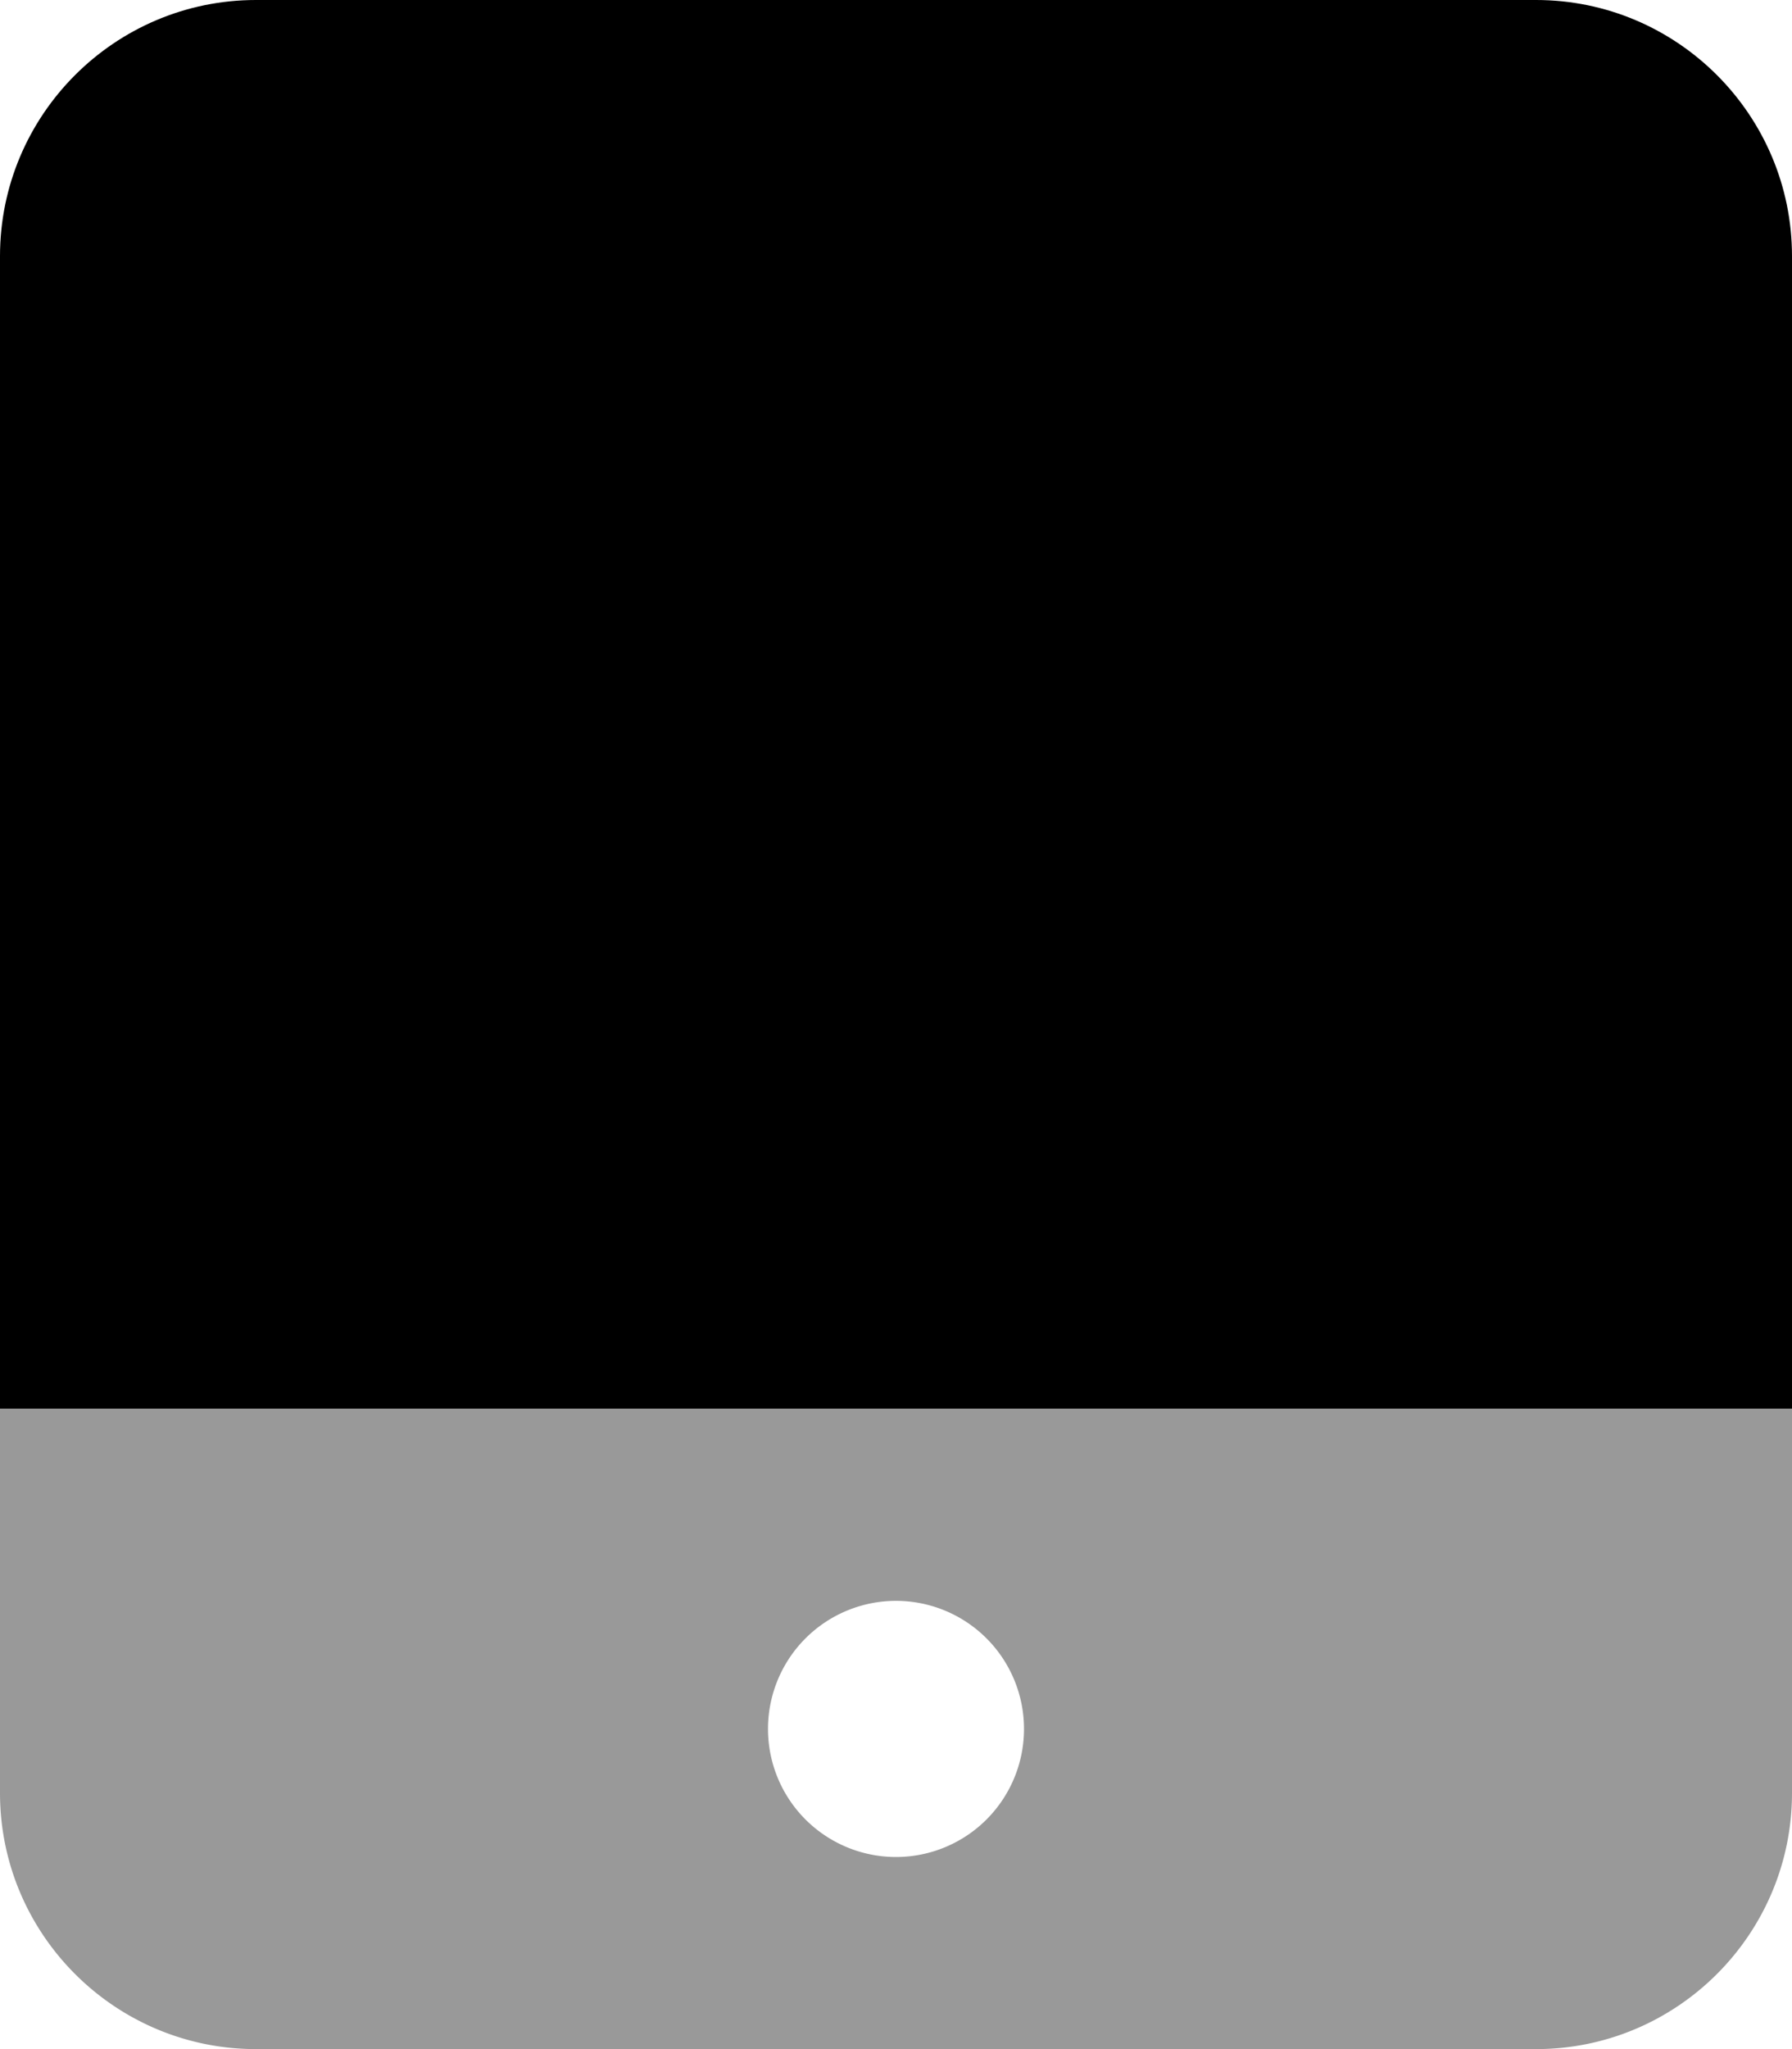 <svg xmlns="http://www.w3.org/2000/svg" viewBox="0 0 448 512"><!--! Font Awesome Pro 7.0.0 by @fontawesome - https://fontawesome.com License - https://fontawesome.com/license (Commercial License) Copyright 2025 Fonticons, Inc. --><path opacity=".4" fill="currentColor" d="M0 352l448 0 0 96c0 35.3-28.7 64-64 64L64 512c-35.3 0-64-28.7-64-64l0-96zm192 80a32 32 0 1 0 64 0 32 32 0 1 0 -64 0z"/><path fill="currentColor" d="M0 64C0 28.7 28.7 0 64 0L384 0c35.3 0 64 28.7 64 64l0 288-448 0 0-288z"/></svg>